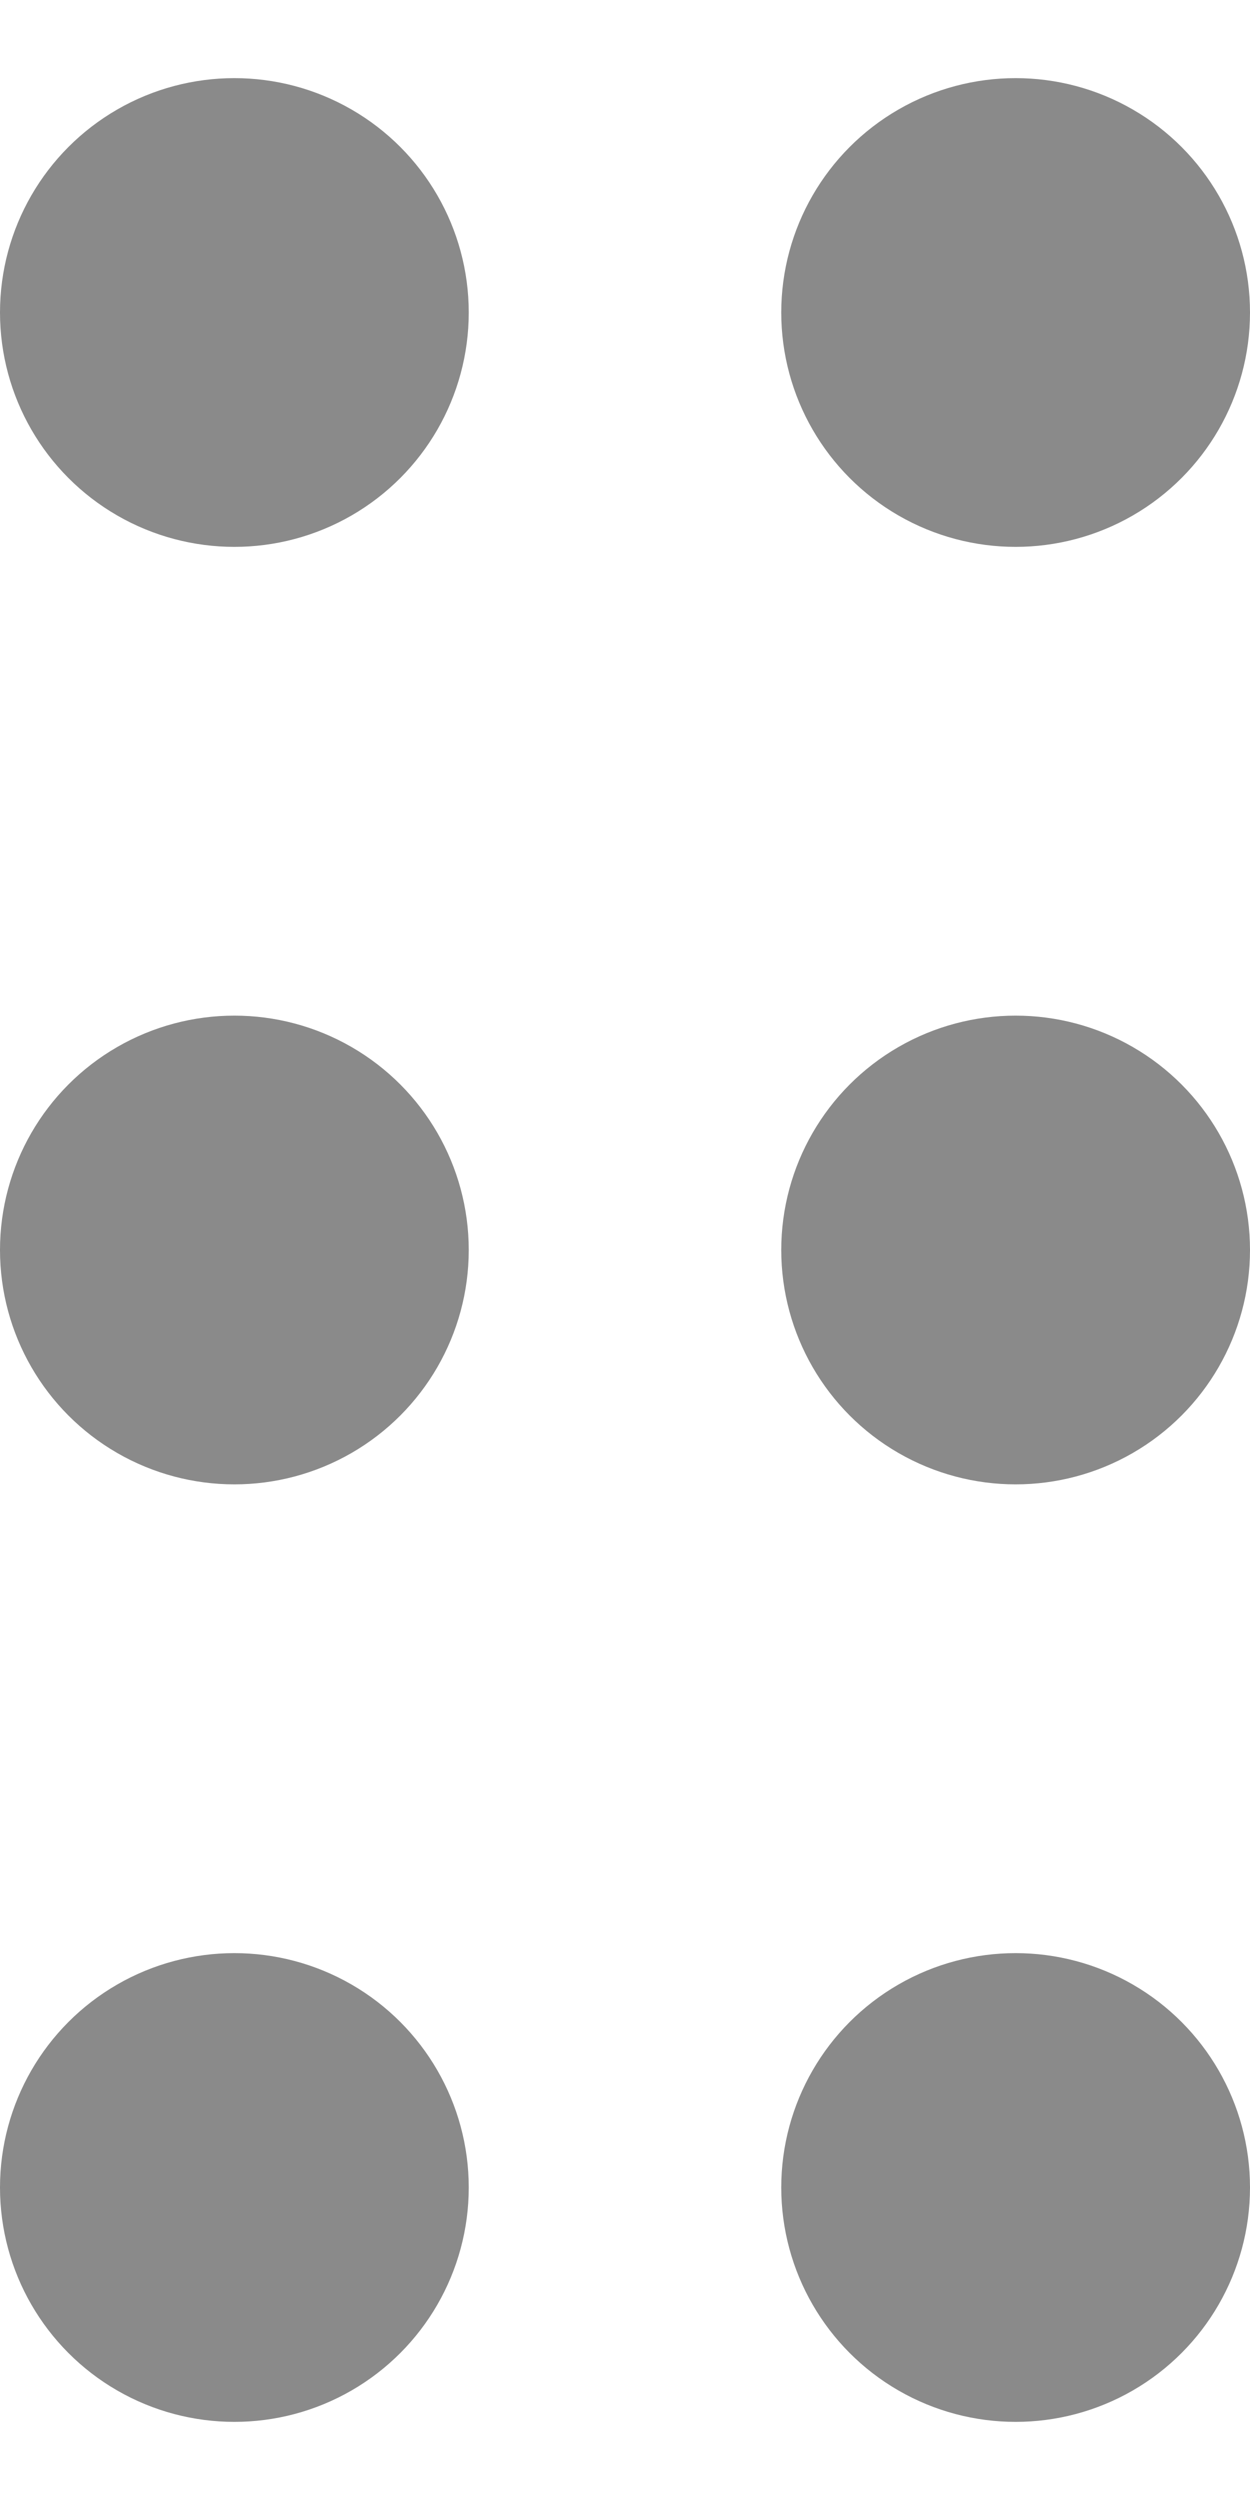 <svg width="8" height="16" viewBox="0 0 8 16" fill="none" xmlns="http://www.w3.org/2000/svg">
<circle cx="6.5" cy="2" r="1.5" fill="#8A8A8A"/>
<circle cx="1.5" cy="2" r="1.5" fill="#8A8A8A"/>
<circle cx="6.5" cy="8" r="1.5" fill="#8A8A8A"/>
<circle cx="1.5" cy="8" r="1.5" fill="#8A8A8A"/>
<circle cx="6.5" cy="14" r="1.5" fill="#8A8A8A"/>
<circle cx="1.5" cy="14" r="1.5" fill="#8A8A8A"/>
</svg>
